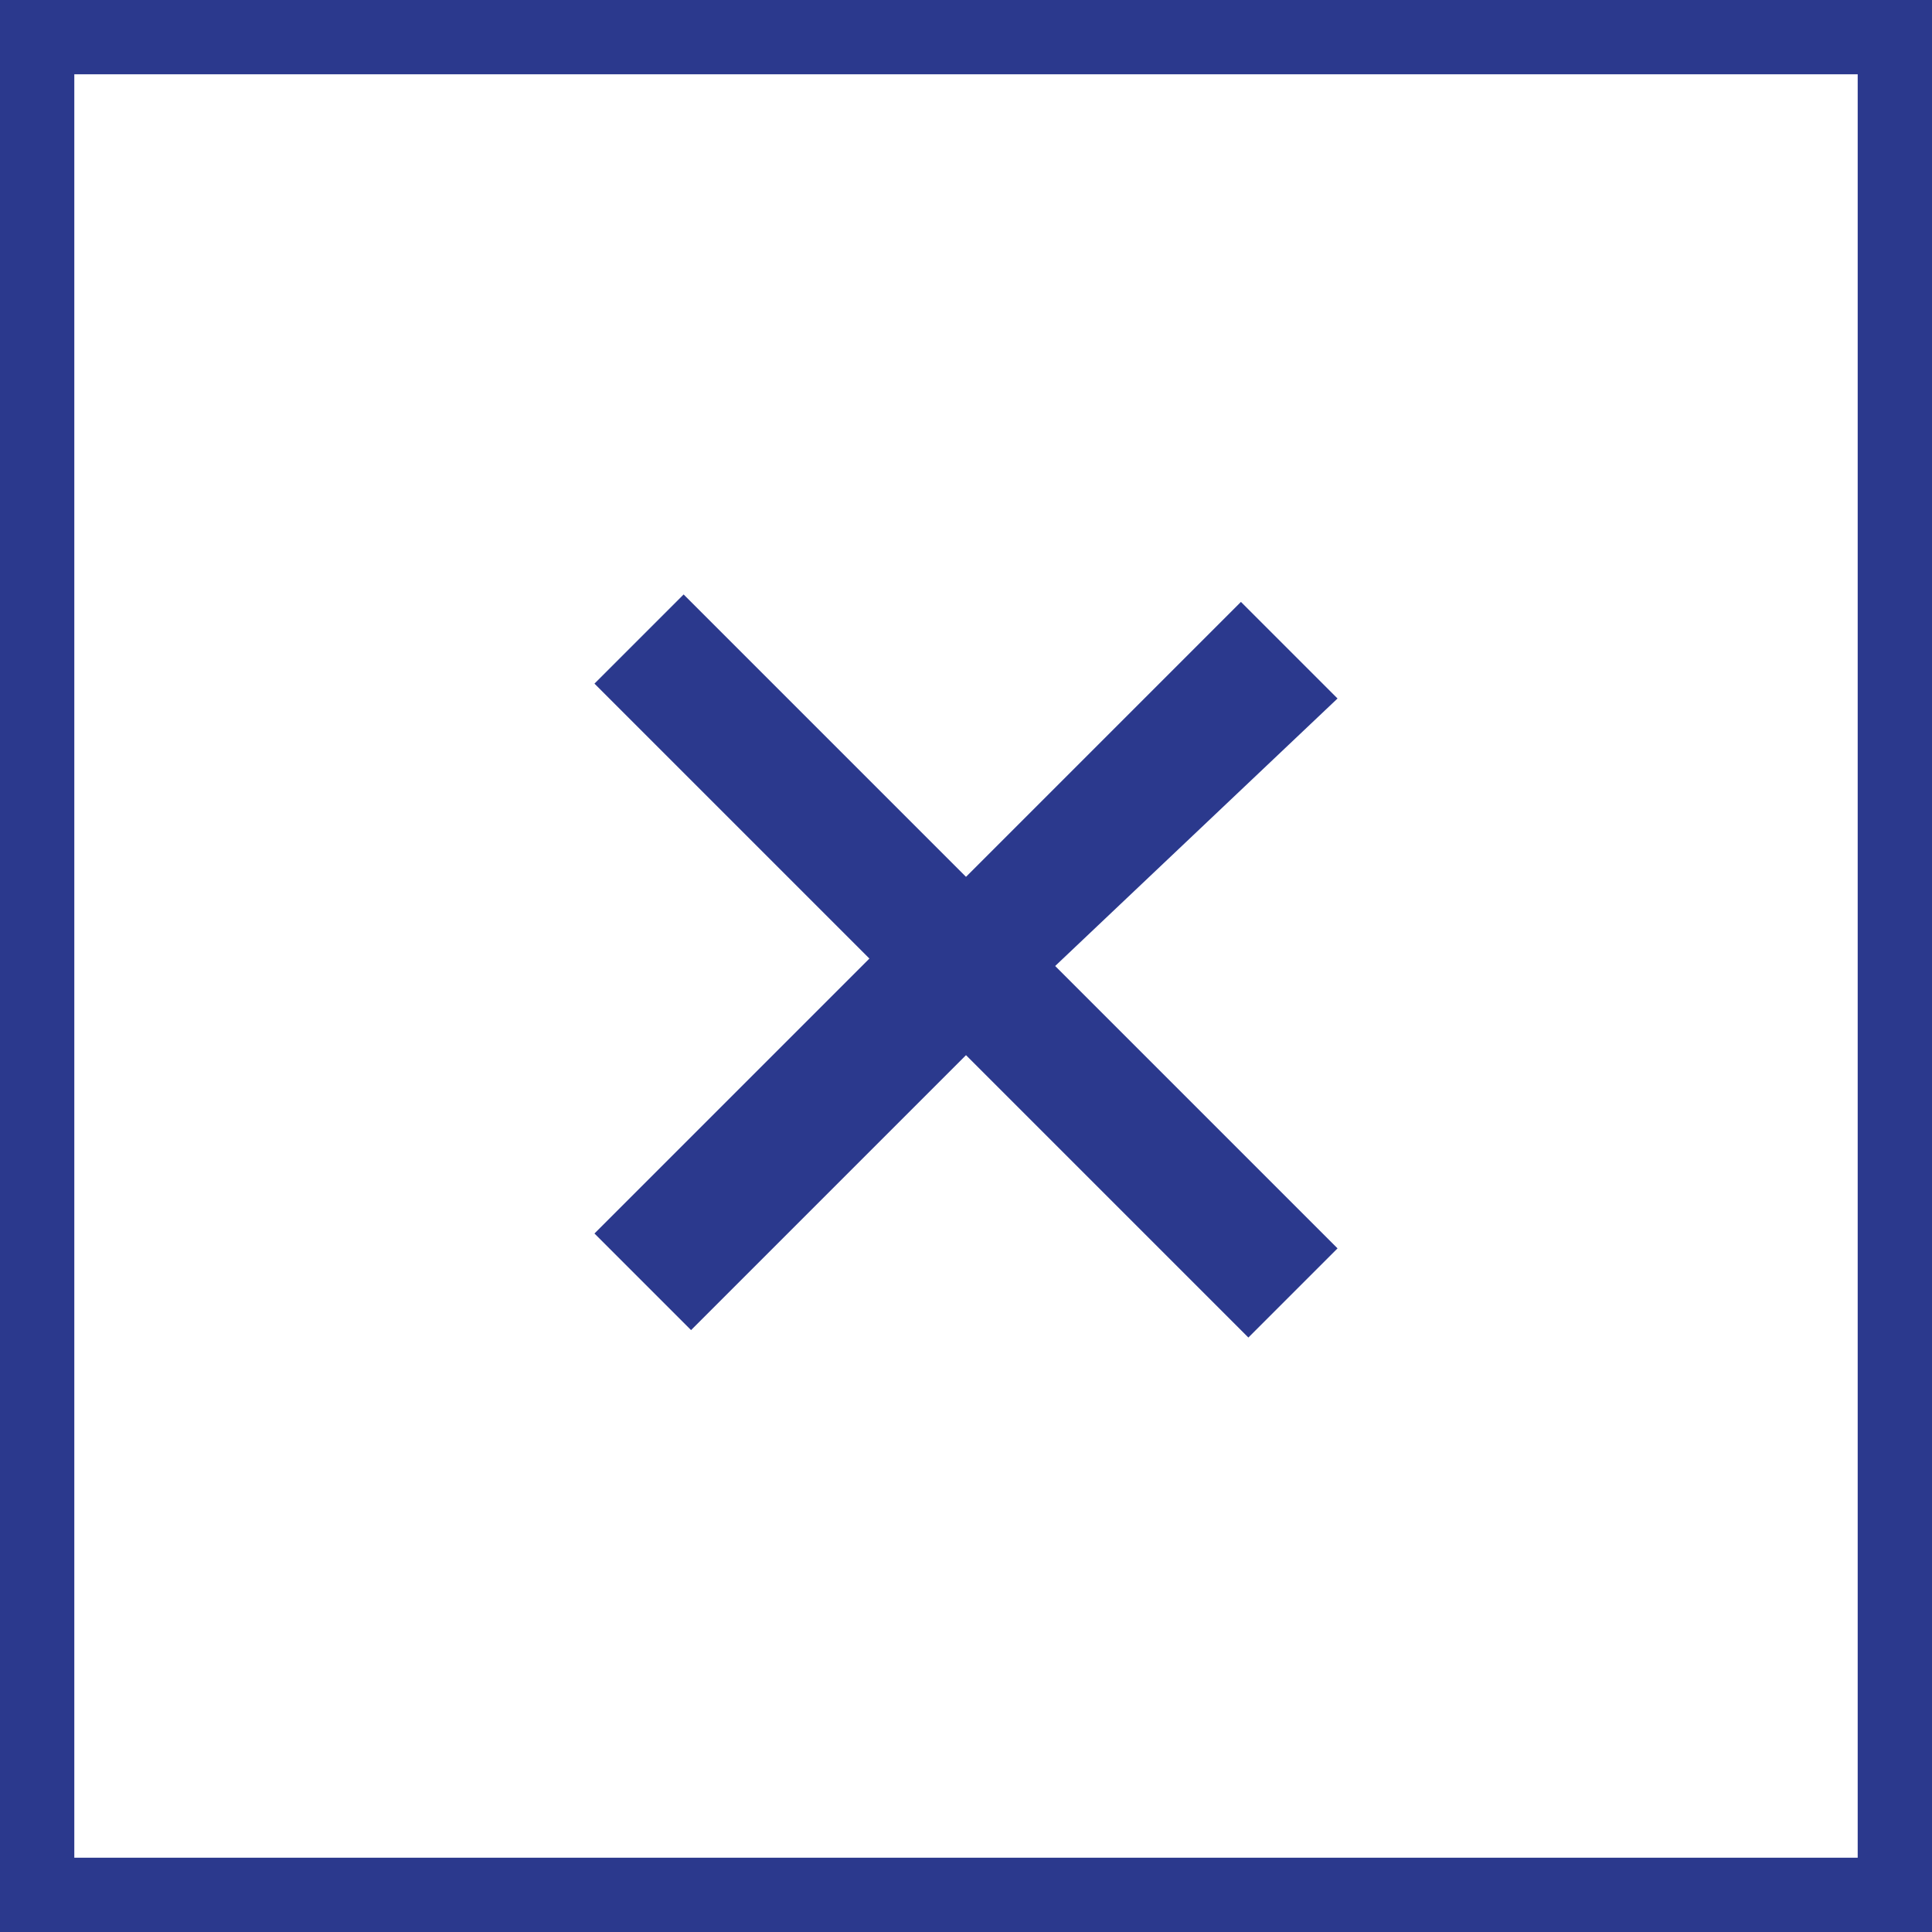 <?xml version="1.0" encoding="UTF-8"?> <!-- Generator: Adobe Illustrator 25.2.3, SVG Export Plug-In . SVG Version: 6.00 Build 0) --> <svg xmlns="http://www.w3.org/2000/svg" xmlns:xlink="http://www.w3.org/1999/xlink" version="1.1" id="Layer_1" x="0px" y="0px" viewBox="0 0 26 26" style="enable-background:new 0 0 26 26;" xml:space="preserve"> <style type="text/css"> .st0{fill:#2B398D;} </style> <g> <g> <path class="st0" d="M16.8,18L13,14.2l-3.7,3.7l-1.3-1.3l3.7-3.7L8,9.2L9.2,8l3.8,3.8l3.7-3.7l1.3,1.3L14.2,13l3.8,3.8L16.8,18z"></path> </g> <g> <path class="st0" d="M25,1v24H1V1H25 M26,0H0v26h26V0L26,0z"></path> </g> </g> </svg> 